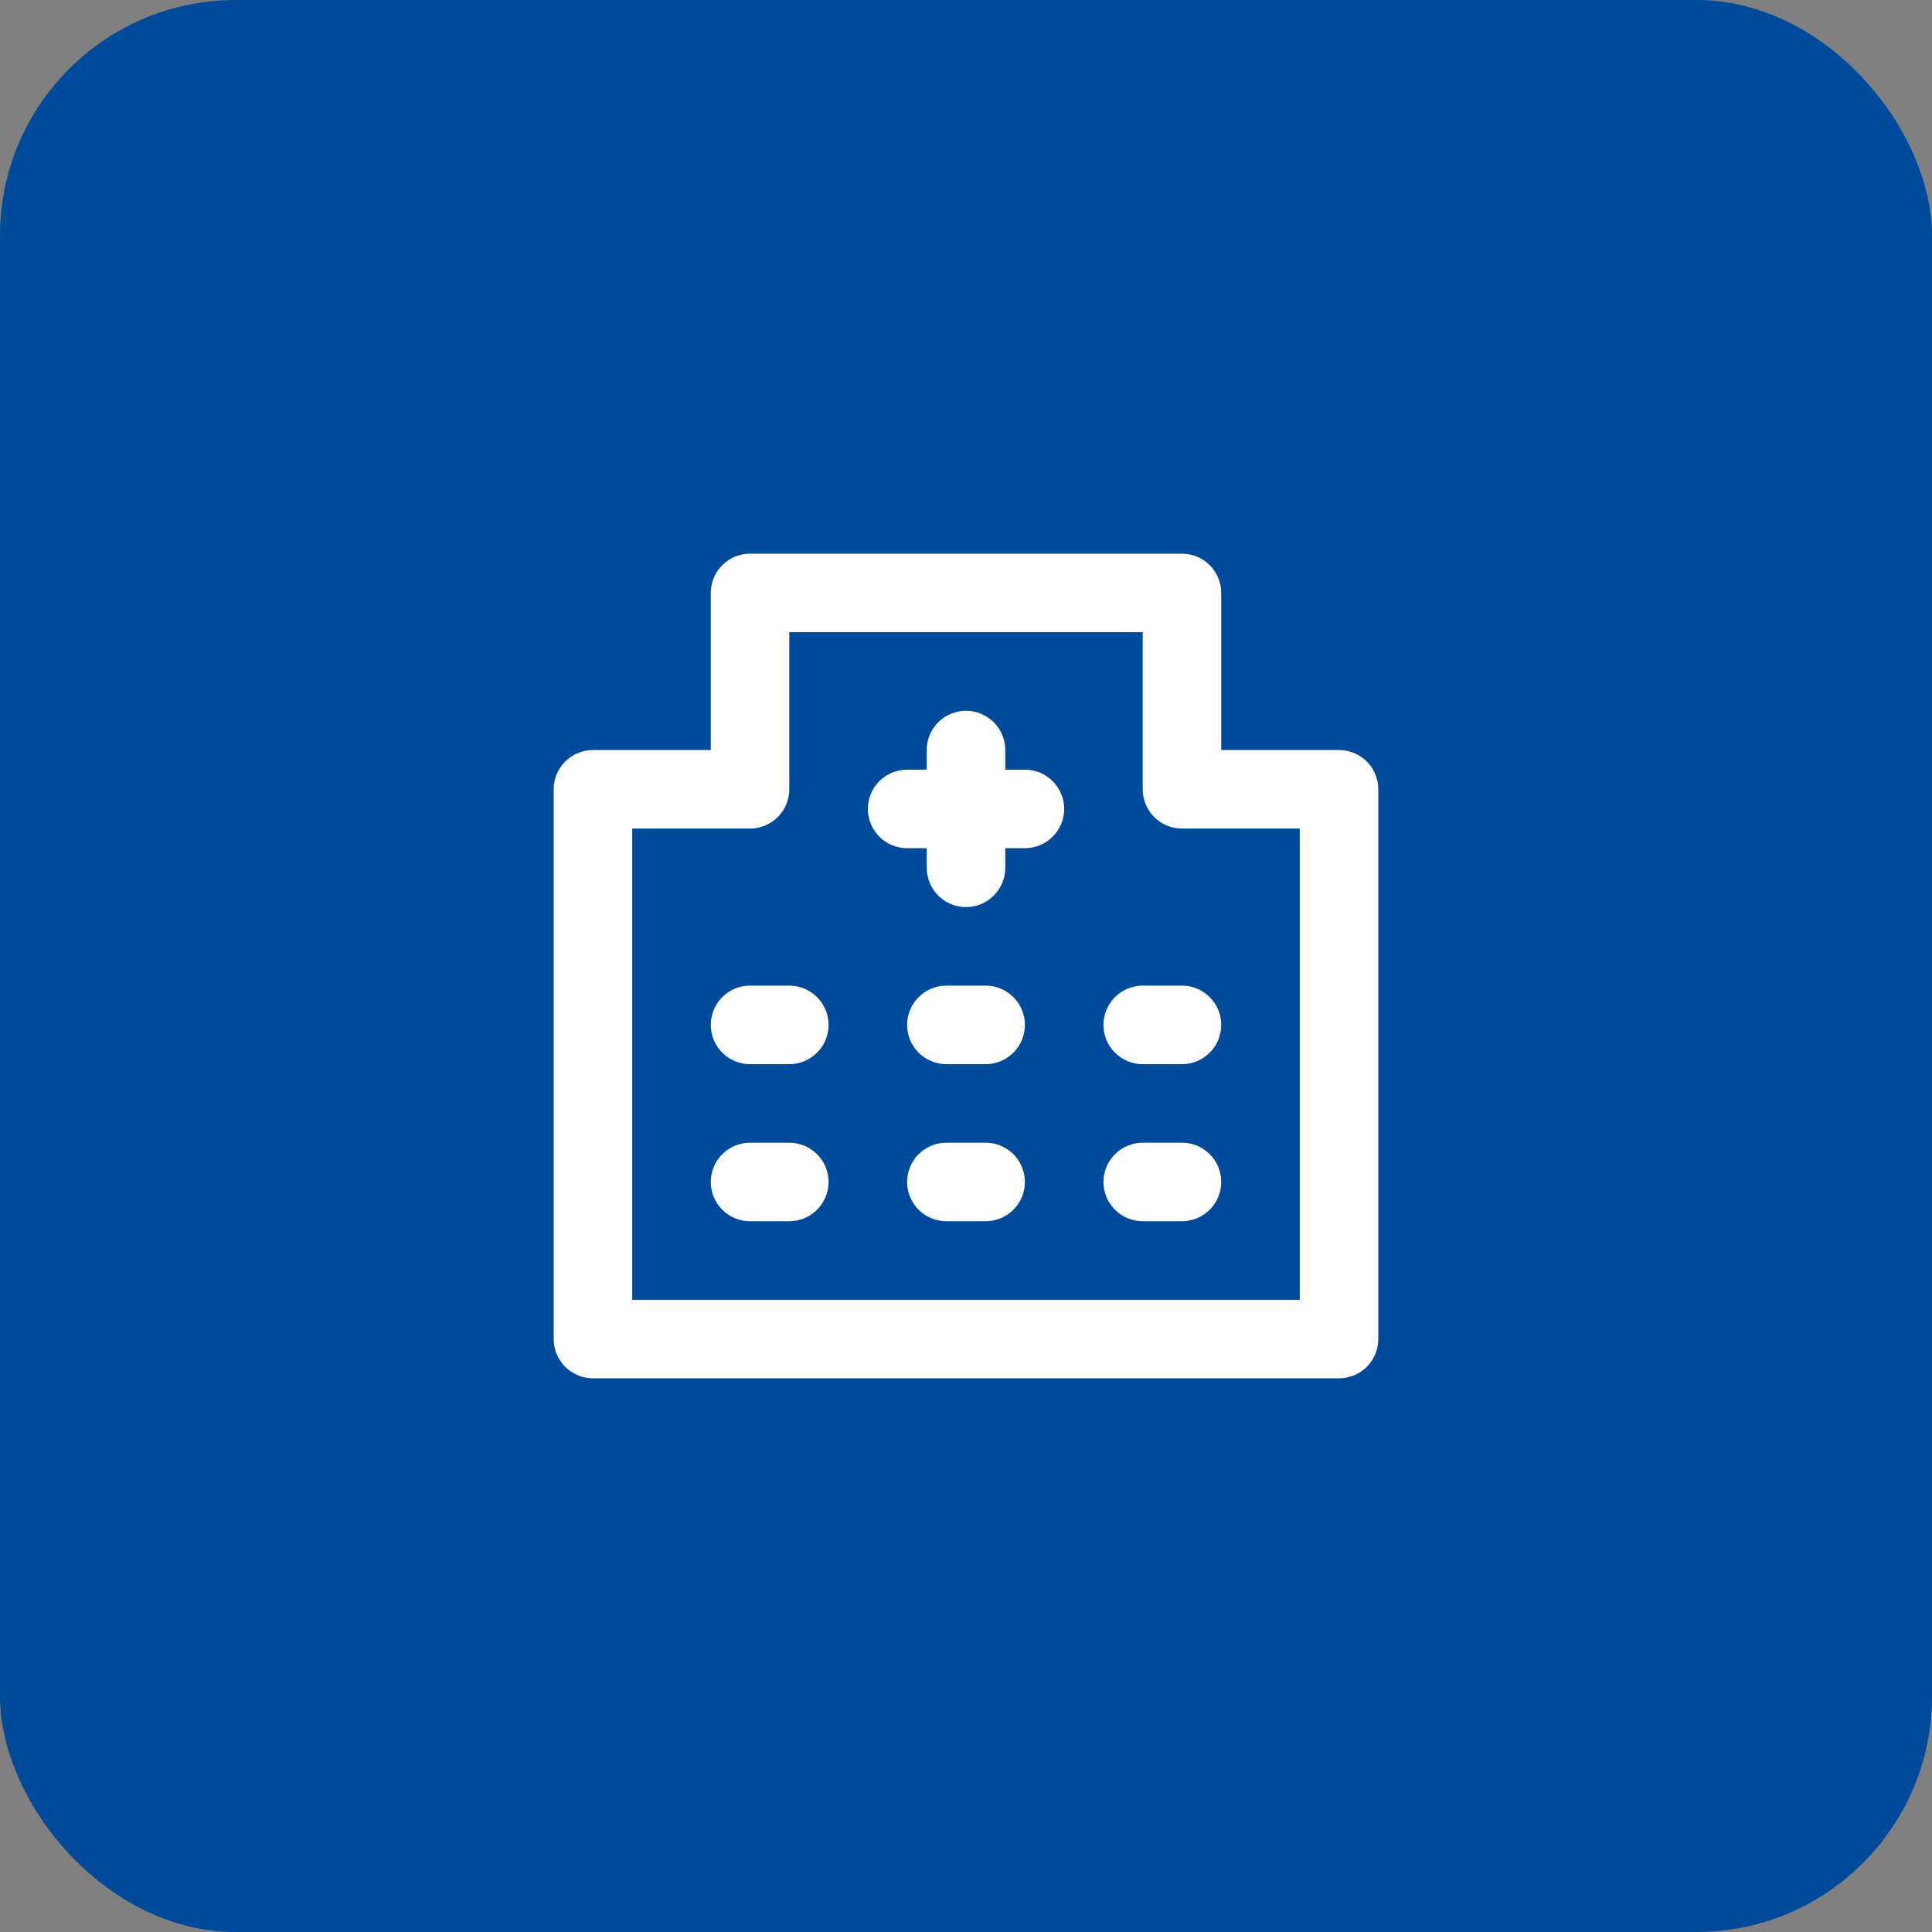<svg width="82" height="82" viewBox="0 0 82 82" fill="none" xmlns="http://www.w3.org/2000/svg">
<rect x="0" y="0" width="82" height="82" fill="#808080" stroke="none"/>
<rect width="82" height="82" rx="10" fill="#004A9B"/>
<path d="M41.833 48.5H40.167C39.725 48.5 39.301 48.676 38.988 48.988C38.676 49.301 38.5 49.725 38.5 50.167C38.5 50.609 38.676 51.033 38.988 51.345C39.301 51.658 39.725 51.833 40.167 51.833H41.833C42.275 51.833 42.699 51.658 43.012 51.345C43.324 51.033 43.5 50.609 43.5 50.167C43.5 49.725 43.324 49.301 43.012 48.988C42.699 48.676 42.275 48.5 41.833 48.5ZM41.833 41.833H40.167C39.725 41.833 39.301 42.009 38.988 42.322C38.676 42.634 38.5 43.058 38.5 43.5C38.5 43.942 38.676 44.366 38.988 44.678C39.301 44.991 39.725 45.167 40.167 45.167H41.833C42.275 45.167 42.699 44.991 43.012 44.678C43.324 44.366 43.5 43.942 43.5 43.5C43.5 43.058 43.324 42.634 43.012 42.322C42.699 42.009 42.275 41.833 41.833 41.833ZM33.5 48.5H31.833C31.391 48.5 30.967 48.676 30.655 48.988C30.342 49.301 30.167 49.725 30.167 50.167C30.167 50.609 30.342 51.033 30.655 51.345C30.967 51.658 31.391 51.833 31.833 51.833H33.5C33.942 51.833 34.366 51.658 34.678 51.345C34.991 51.033 35.167 50.609 35.167 50.167C35.167 49.725 34.991 49.301 34.678 48.988C34.366 48.676 33.942 48.5 33.5 48.5ZM33.5 41.833H31.833C31.391 41.833 30.967 42.009 30.655 42.322C30.342 42.634 30.167 43.058 30.167 43.5C30.167 43.942 30.342 44.366 30.655 44.678C30.967 44.991 31.391 45.167 31.833 45.167H33.5C33.942 45.167 34.366 44.991 34.678 44.678C34.991 44.366 35.167 43.942 35.167 43.5C35.167 43.058 34.991 42.634 34.678 42.322C34.366 42.009 33.942 41.833 33.5 41.833ZM56.833 31.833H51.833V25.167C51.833 24.725 51.658 24.301 51.345 23.988C51.033 23.676 50.609 23.5 50.167 23.5H31.833C31.391 23.5 30.967 23.676 30.655 23.988C30.342 24.301 30.167 24.725 30.167 25.167V31.833H25.167C24.725 31.833 24.301 32.009 23.988 32.322C23.676 32.634 23.5 33.058 23.5 33.5V56.833C23.5 57.275 23.676 57.699 23.988 58.012C24.301 58.324 24.725 58.5 25.167 58.5H56.833C57.275 58.5 57.699 58.324 58.012 58.012C58.324 57.699 58.5 57.275 58.5 56.833V33.5C58.5 33.058 58.324 32.634 58.012 32.322C57.699 32.009 57.275 31.833 56.833 31.833ZM55.167 55.167H26.833V35.167H31.833C32.275 35.167 32.699 34.991 33.012 34.678C33.324 34.366 33.5 33.942 33.5 33.5V26.833H48.5V33.5C48.5 33.942 48.676 34.366 48.988 34.678C49.301 34.991 49.725 35.167 50.167 35.167H55.167V55.167ZM48.5 41.833C48.058 41.833 47.634 42.009 47.322 42.322C47.009 42.634 46.833 43.058 46.833 43.5C46.833 43.942 47.009 44.366 47.322 44.678C47.634 44.991 48.058 45.167 48.5 45.167H50.167C50.609 45.167 51.033 44.991 51.345 44.678C51.658 44.366 51.833 43.942 51.833 43.5C51.833 43.058 51.658 42.634 51.345 42.322C51.033 42.009 50.609 41.833 50.167 41.833H48.5ZM43.5 32.667H42.667V31.833C42.667 31.391 42.491 30.967 42.178 30.655C41.866 30.342 41.442 30.167 41 30.167C40.558 30.167 40.134 30.342 39.822 30.655C39.509 30.967 39.333 31.391 39.333 31.833V32.667H38.5C38.058 32.667 37.634 32.842 37.322 33.155C37.009 33.467 36.833 33.891 36.833 34.333C36.833 34.775 37.009 35.199 37.322 35.512C37.634 35.824 38.058 36 38.5 36H39.333V36.833C39.333 37.275 39.509 37.699 39.822 38.012C40.134 38.324 40.558 38.5 41 38.5C41.442 38.5 41.866 38.324 42.178 38.012C42.491 37.699 42.667 37.275 42.667 36.833V36H43.5C43.942 36 44.366 35.824 44.678 35.512C44.991 35.199 45.167 34.775 45.167 34.333C45.167 33.891 44.991 33.467 44.678 33.155C44.366 32.842 43.942 32.667 43.5 32.667ZM50.167 48.5H48.5C48.058 48.5 47.634 48.676 47.322 48.988C47.009 49.301 46.833 49.725 46.833 50.167C46.833 50.609 47.009 51.033 47.322 51.345C47.634 51.658 48.058 51.833 48.5 51.833H50.167C50.609 51.833 51.033 51.658 51.345 51.345C51.658 51.033 51.833 50.609 51.833 50.167C51.833 49.725 51.658 49.301 51.345 48.988C51.033 48.676 50.609 48.5 50.167 48.5Z" fill="white"/>
</svg>
